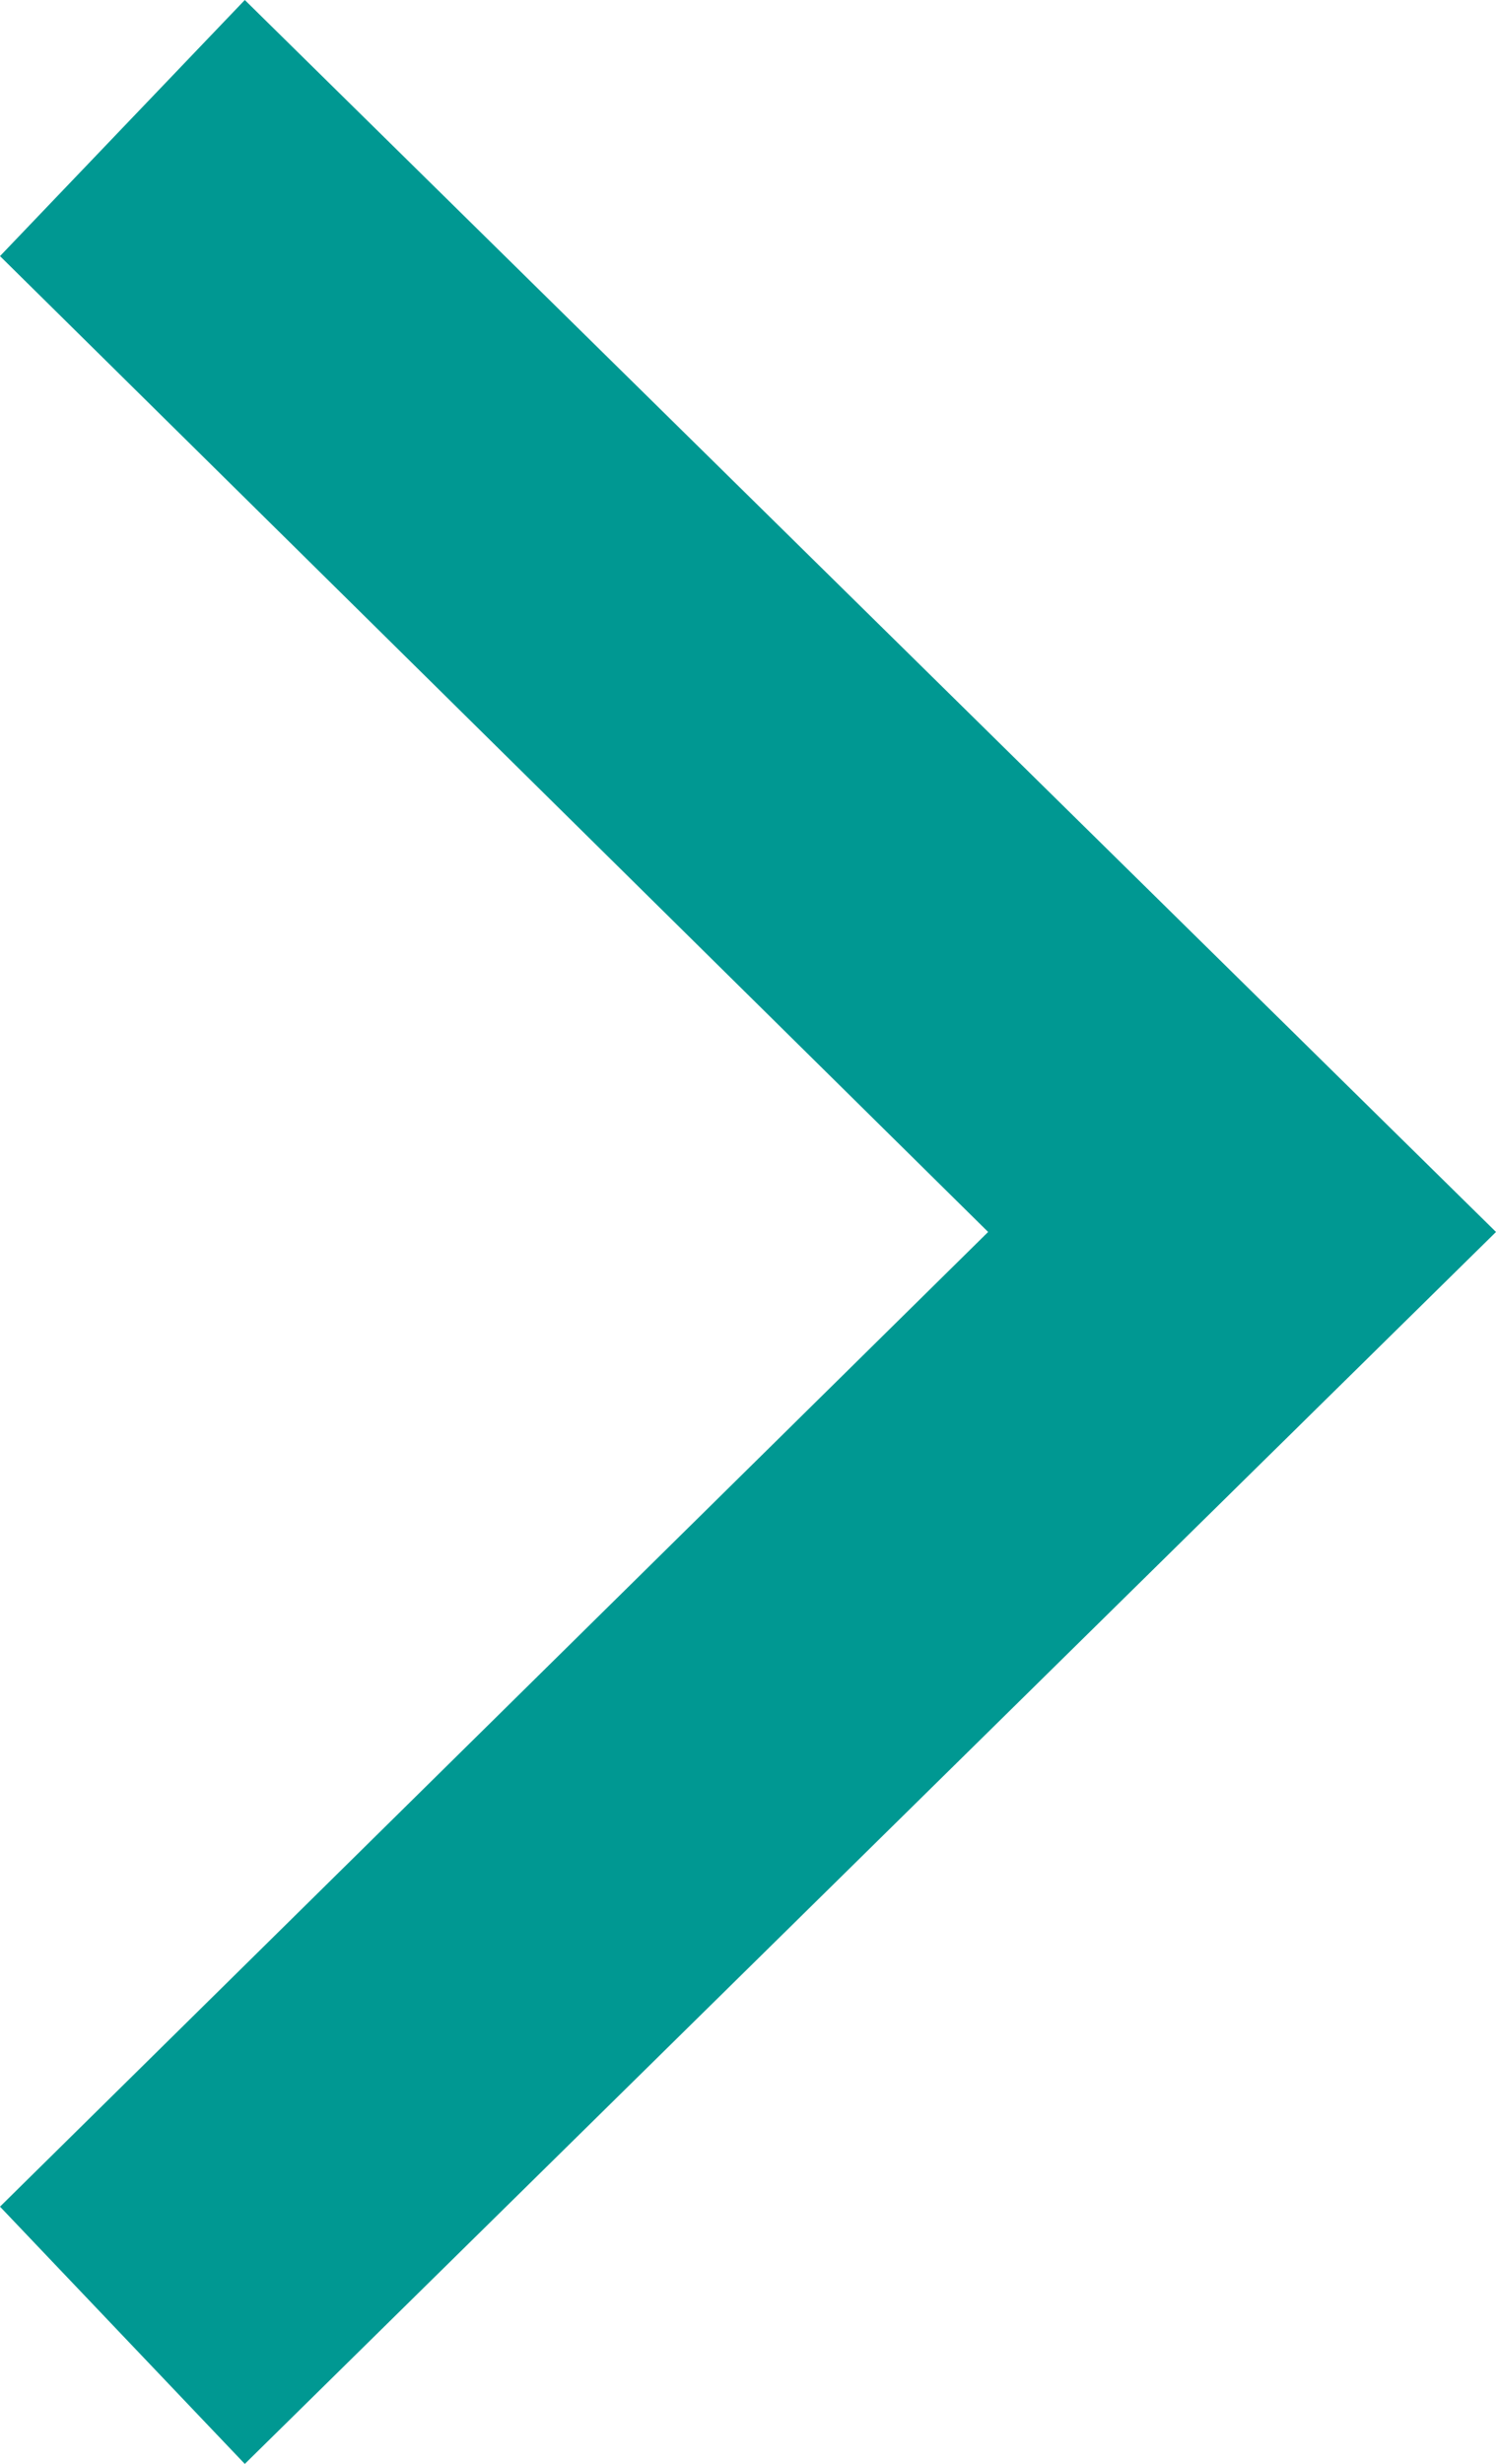 <svg xmlns="http://www.w3.org/2000/svg" viewBox="0 0 38.5 63.4"><defs><style>.cls-1{fill:#009892;}</style></defs><title>arrow_greenAsset 3</title><g id="Layer_2" data-name="Layer 2"><g id="Layer_1-2" data-name="Layer 1"><path class="cls-1" d="M38.5,31.7,6.3,63.4,0,56.78,25.43,31.7,0,6.59,6.3,0Z"/></g></g></svg>